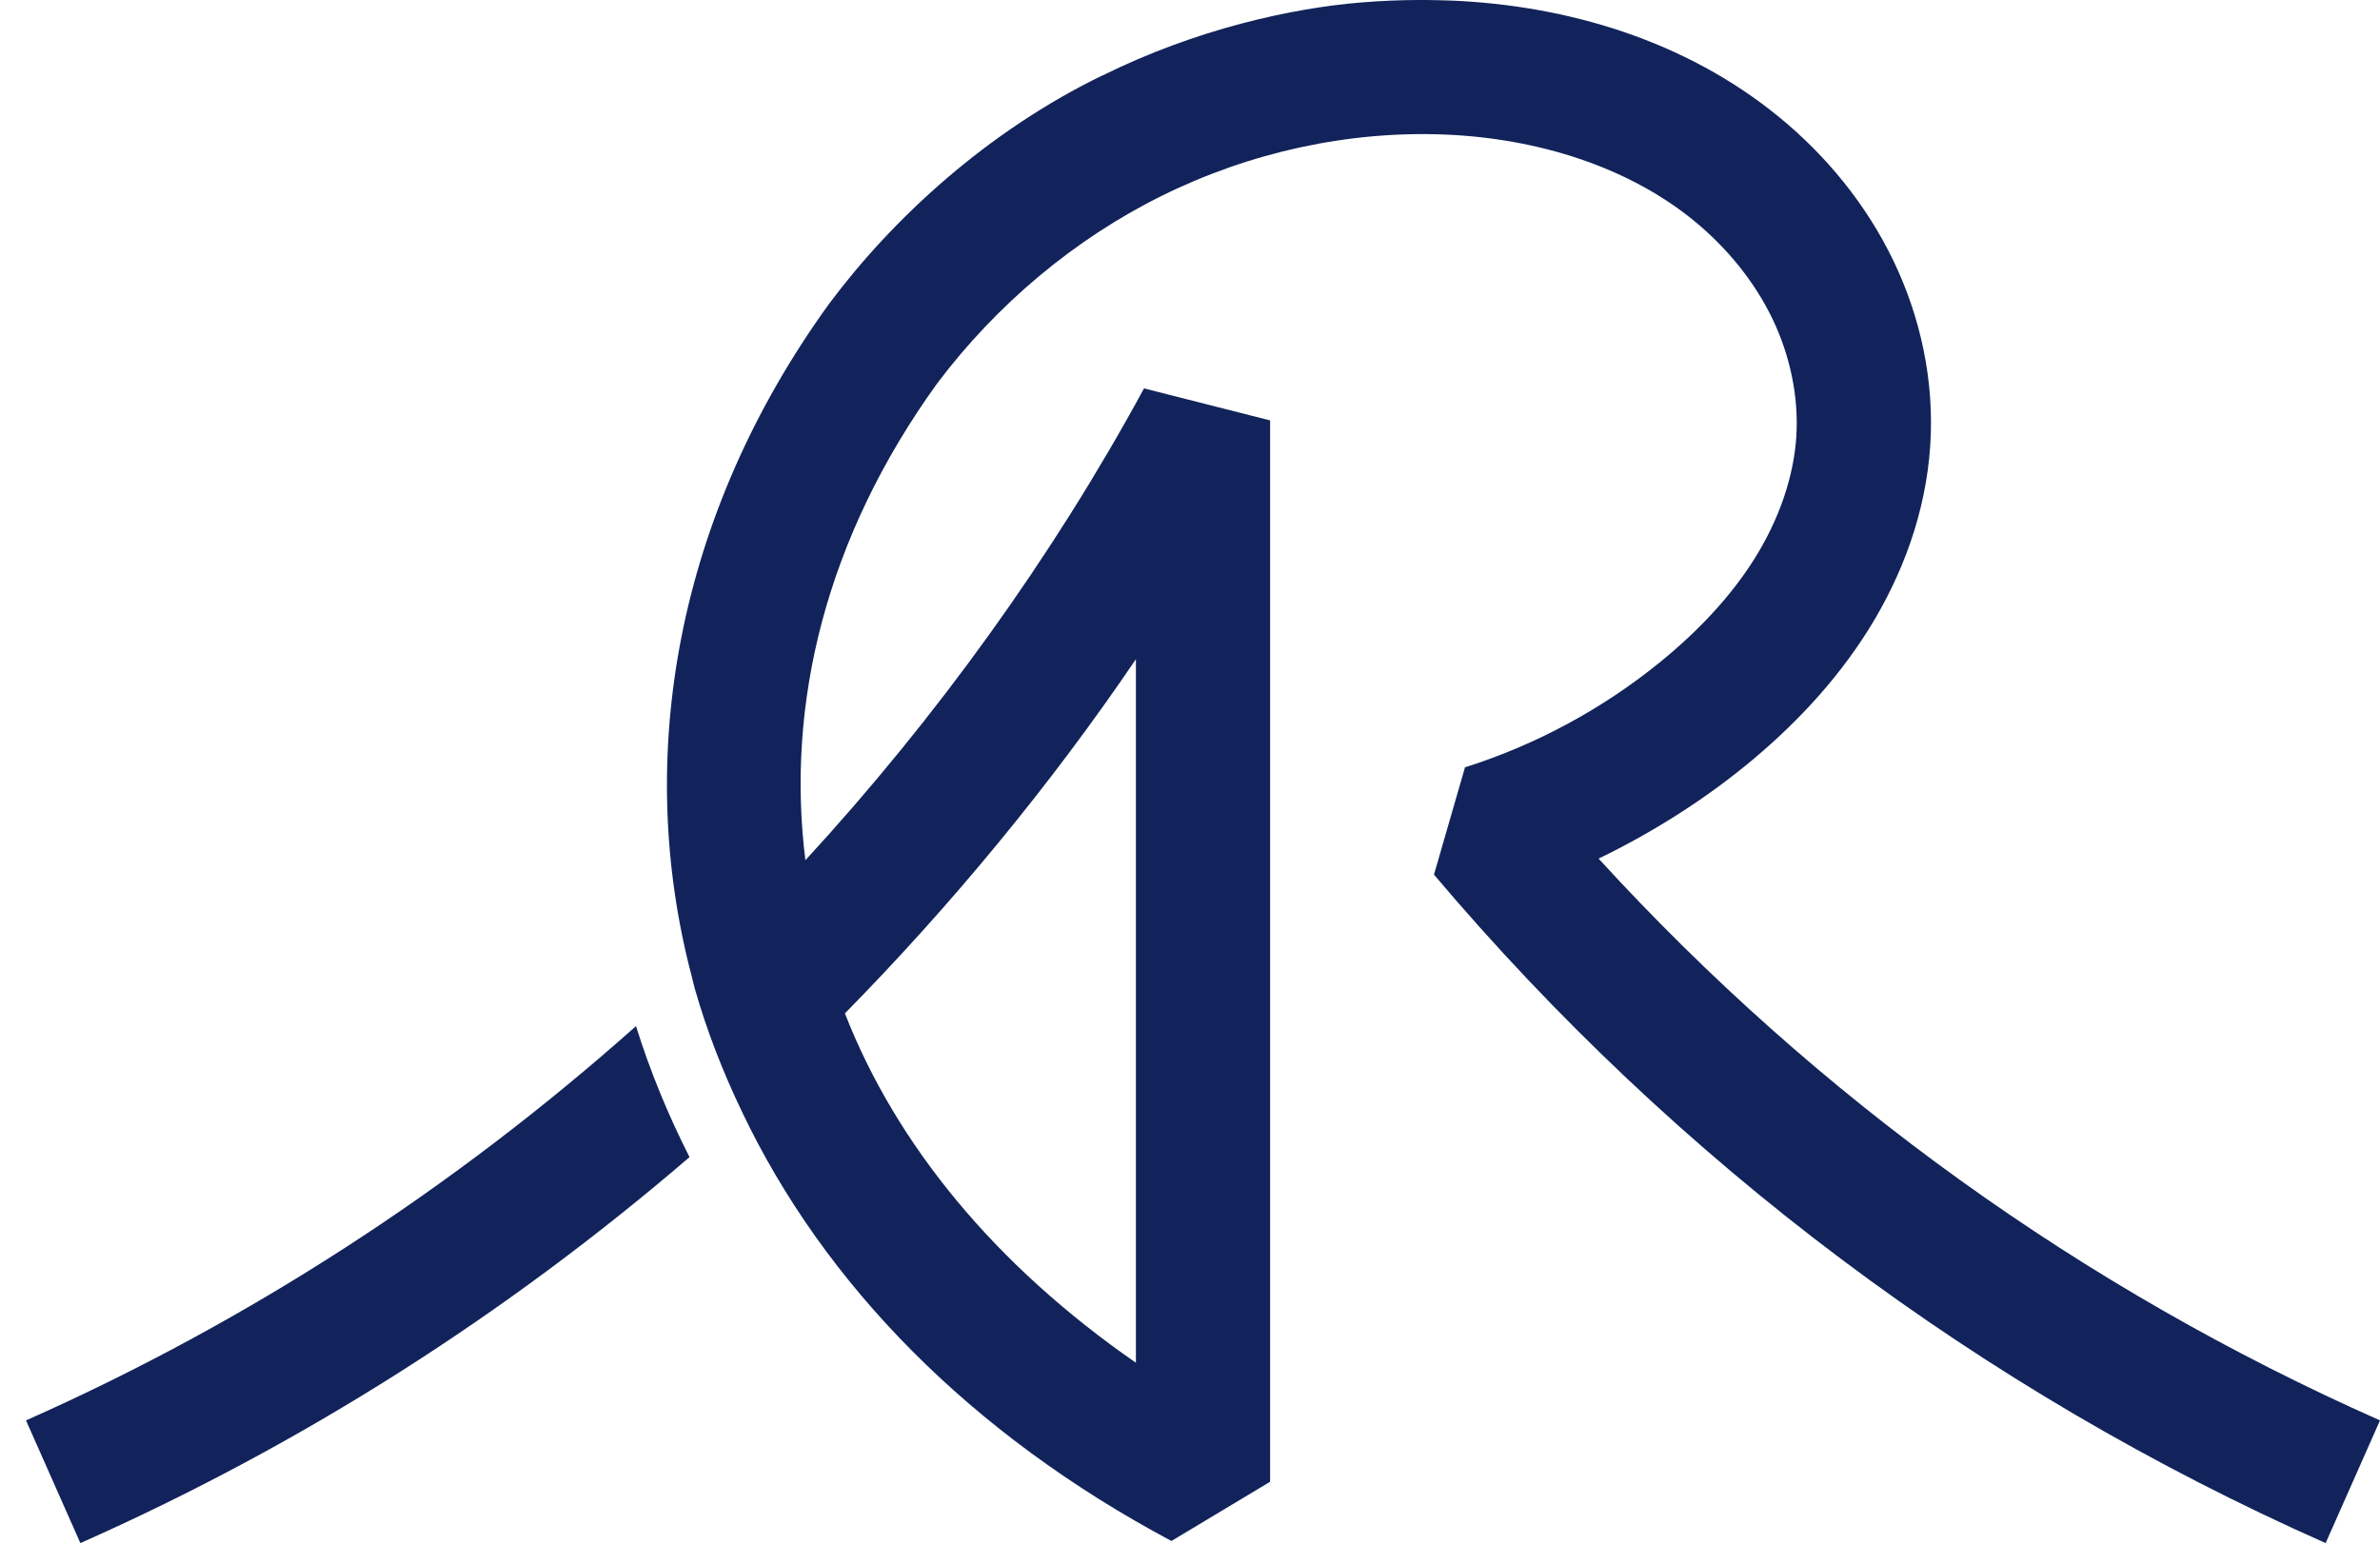 <svg width="70" height="46" viewBox="0 0 70 46" fill="none" xmlns="http://www.w3.org/2000/svg">
<path d="M32.422 2.219C29.046 3.859 26.261 6.417 24.378 8.946C19.896 15.146 18.648 22.259 20.339 28.696C20.373 28.824 20.399 28.954 20.436 29.082C20.789 30.319 21.256 31.518 21.819 32.693C24.238 37.78 28.548 42.181 34.454 45.327L37.356 43.585V12.366L33.648 11.424C30.947 16.4 27.527 21.13 23.688 25.303C23.113 20.711 24.284 15.82 27.565 11.276C29.311 8.959 31.593 7.035 34.174 5.758C36.758 4.479 39.667 3.838 42.526 3.959C45.227 4.073 47.886 4.905 49.833 6.501C50.805 7.299 51.608 8.291 52.132 9.38C52.653 10.465 52.906 11.68 52.833 12.835C52.756 14.05 52.311 15.3 51.612 16.42C50.907 17.547 49.941 18.568 48.828 19.474C47.134 20.852 45.17 21.912 43.088 22.571L42.176 25.727C49.335 34.195 58.262 40.893 68.401 45.389L70 41.78C61.238 37.895 53.466 32.306 47.017 25.255C48.523 24.53 50.018 23.594 51.317 22.538C52.688 21.423 53.965 20.1 54.959 18.513C55.955 16.919 56.646 15.069 56.773 13.089C56.893 11.201 56.489 9.336 55.691 7.674C54.893 6.016 53.722 4.589 52.337 3.452C49.568 1.181 46.082 0.16 42.691 0.017C42.228 0.003 41.289 -0.032 40.013 0.074C37.995 0.242 35.193 0.85 32.422 2.223V2.219ZM33.409 19.388V40.084C29.276 37.222 26.363 33.682 24.85 29.808C27.979 26.626 30.903 23.085 33.409 19.39V19.388ZM18.706 30.182C13.353 34.949 7.316 38.874 0.765 41.78L2.364 45.389C8.89 42.496 14.885 38.671 20.28 34.036C19.647 32.789 19.118 31.503 18.706 30.182Z" fill="#11235A"/>
</svg>
